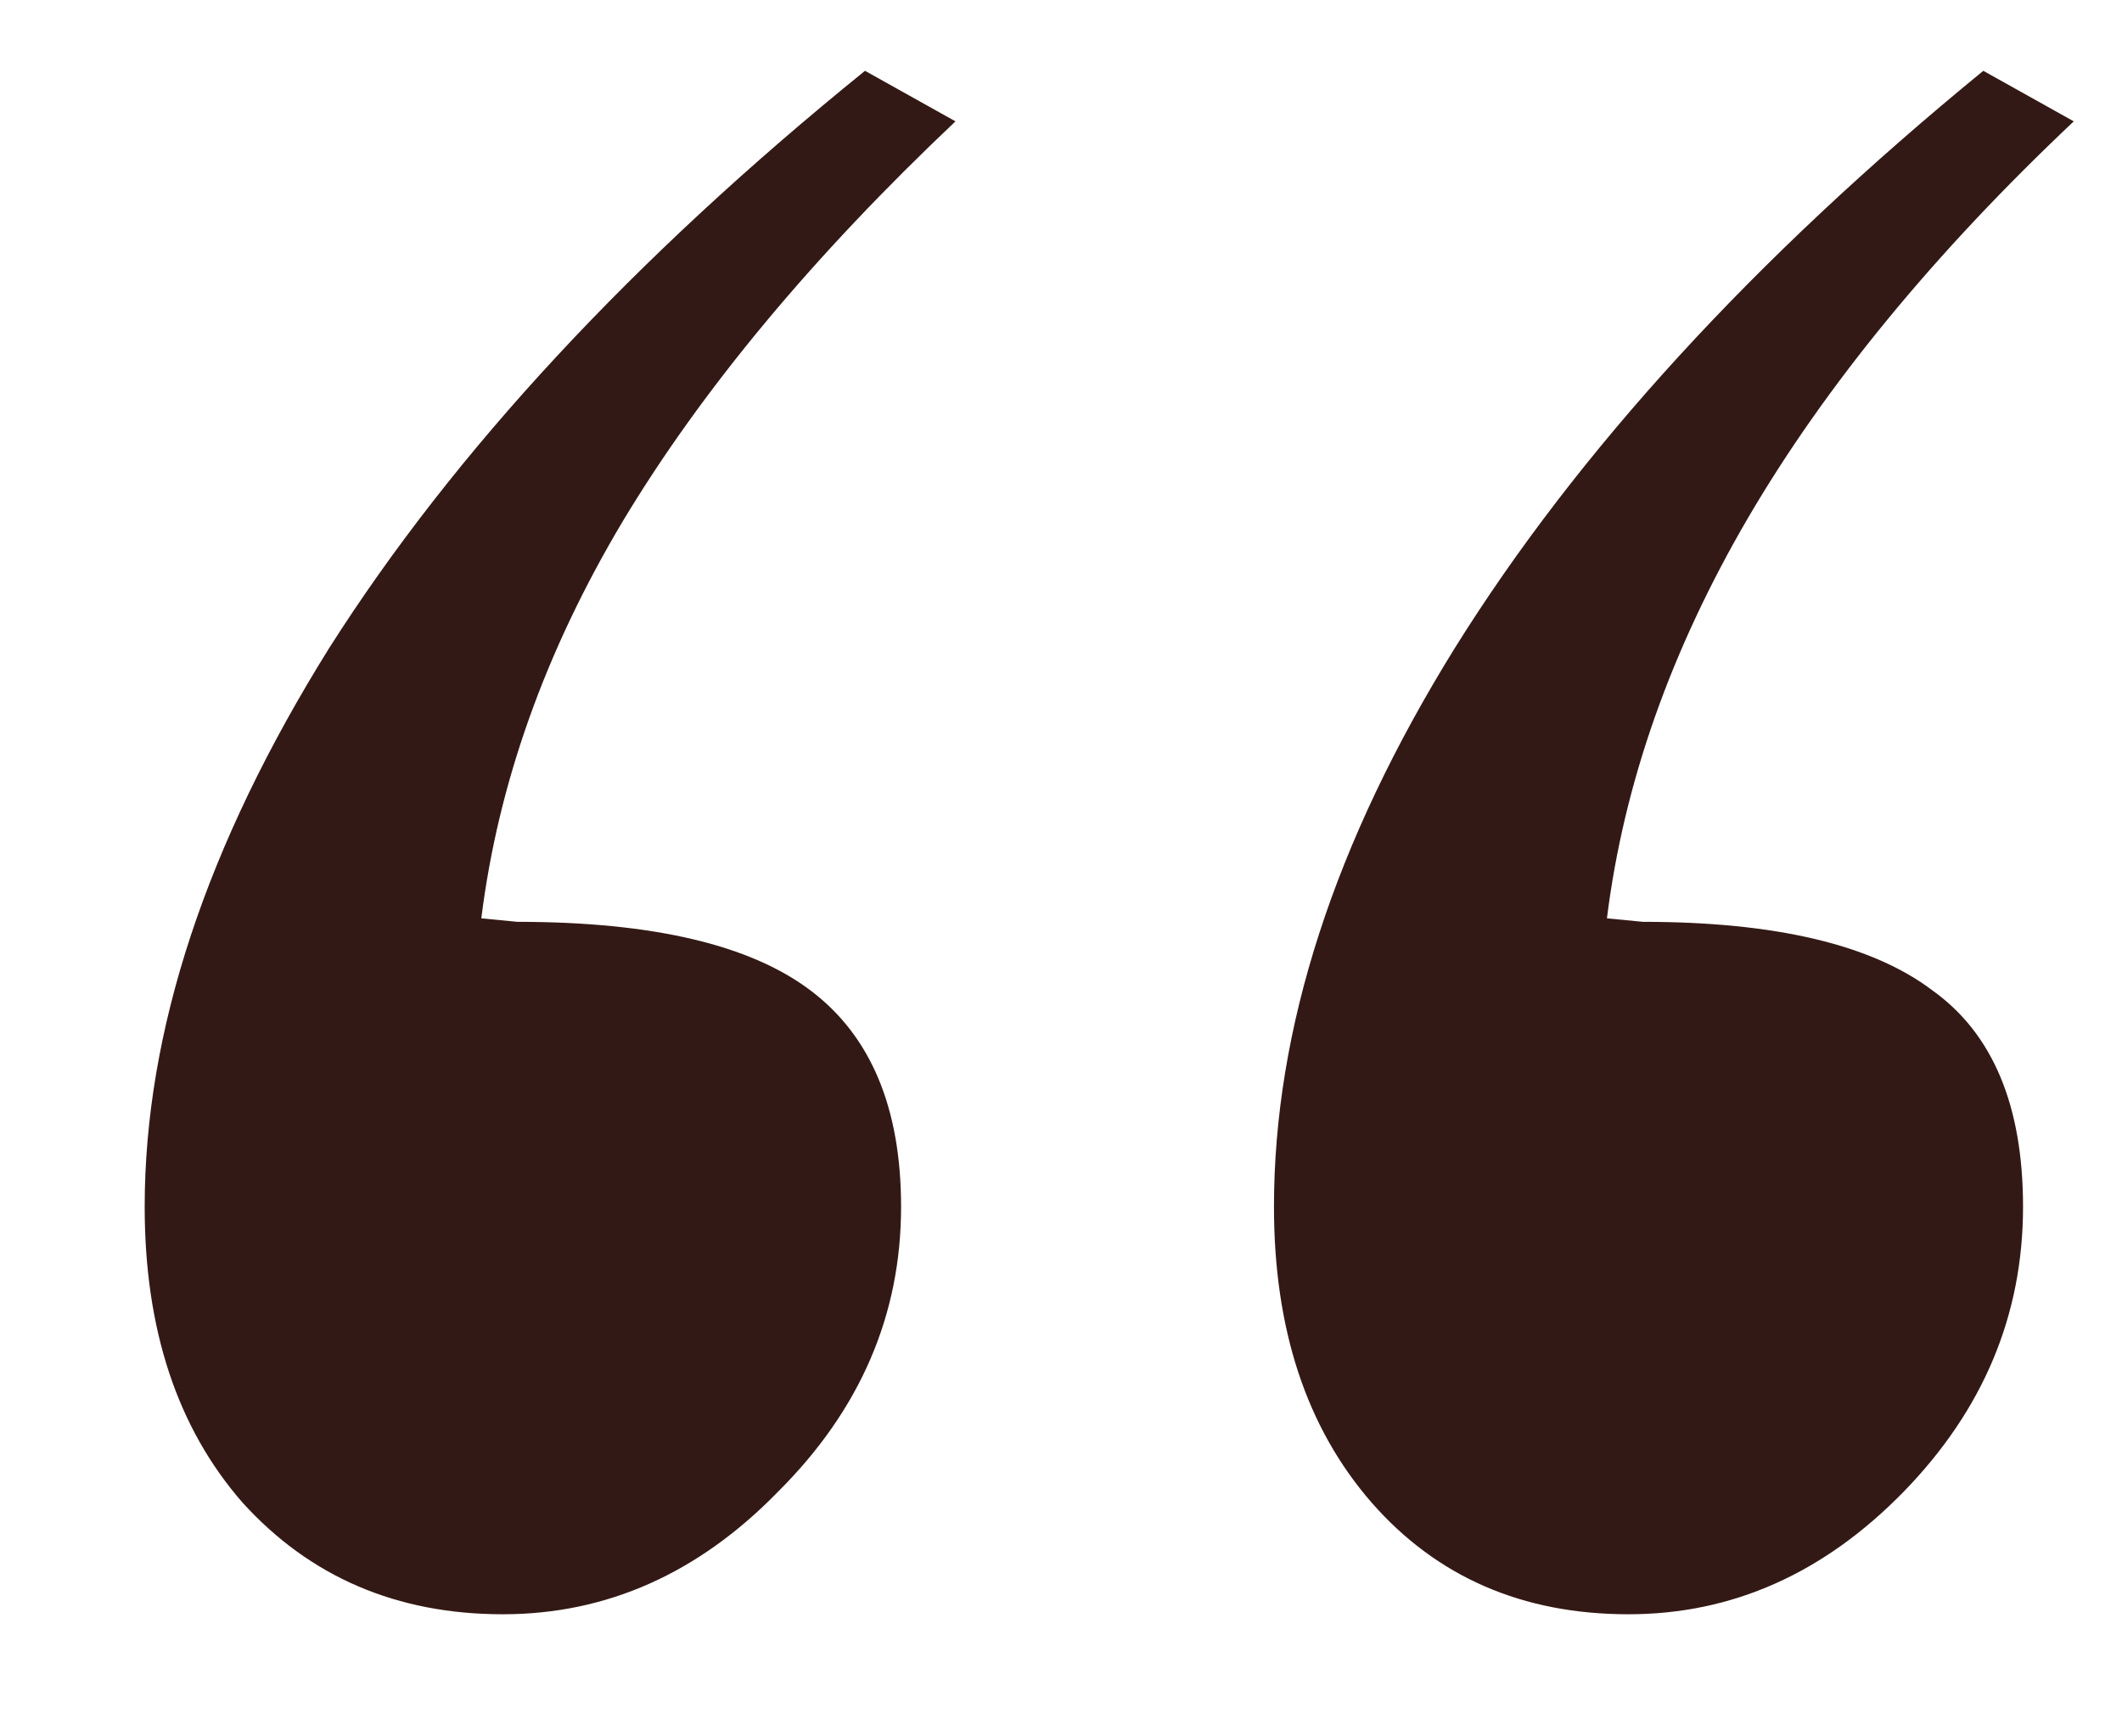 <svg xmlns="http://www.w3.org/2000/svg" fill="none" viewBox="0 0 11 9" height="9" width="11">
<path fill="#331915" d="M10.281 0.367L10.75 0.629C10.024 1.314 9.462 2 9.061 2.685C8.661 3.37 8.417 4.062 8.33 4.76L8.517 4.778C9.205 4.778 9.706 4.897 10.018 5.134C10.331 5.358 10.487 5.732 10.487 6.255C10.487 6.816 10.281 7.308 9.868 7.732C9.455 8.155 8.98 8.367 8.442 8.367C7.892 8.367 7.448 8.174 7.11 7.788C6.773 7.401 6.604 6.891 6.604 6.255C6.604 5.333 6.916 4.367 7.542 3.358C8.18 2.336 9.093 1.339 10.281 0.367ZM4.484 0.367L4.953 0.629C4.215 1.327 3.639 2.018 3.227 2.704C2.826 3.377 2.582 4.062 2.495 4.76L2.682 4.778C3.383 4.778 3.889 4.897 4.202 5.134C4.515 5.37 4.671 5.744 4.671 6.255C4.671 6.816 4.459 7.308 4.033 7.732C3.621 8.155 3.145 8.367 2.607 8.367C2.057 8.367 1.607 8.174 1.257 7.788C0.919 7.401 0.75 6.891 0.75 6.255C0.75 5.345 1.069 4.38 1.707 3.358C2.357 2.336 3.283 1.339 4.484 0.367Z"></path>
</svg>
